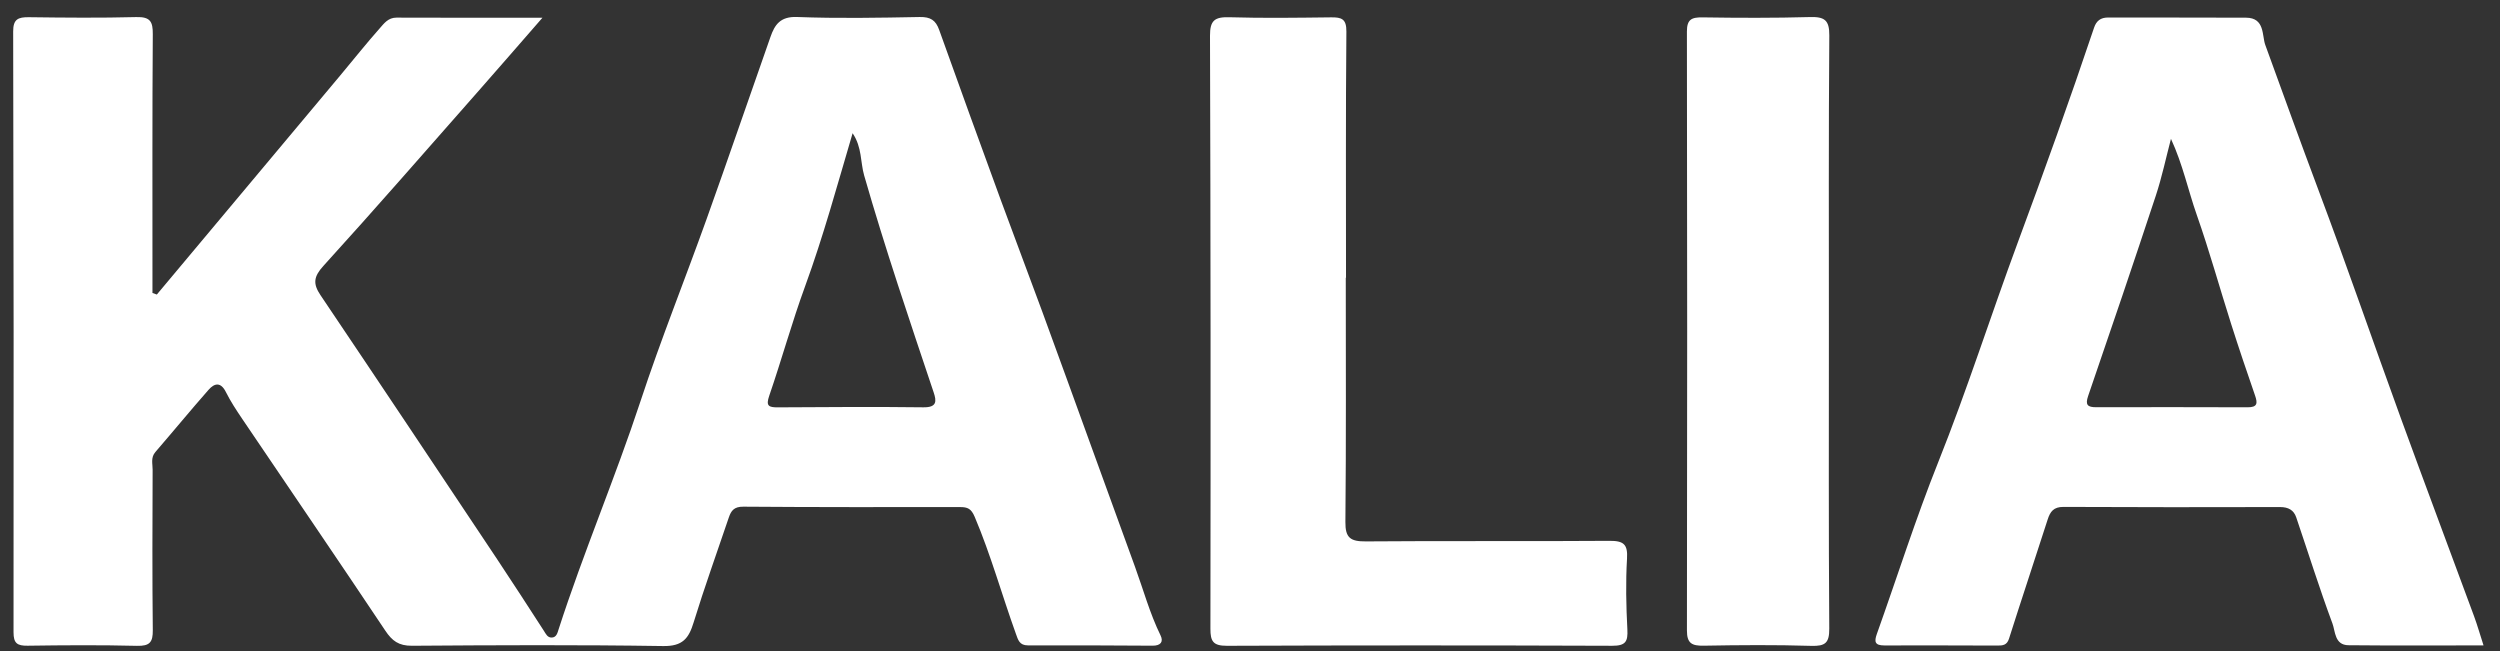 <?xml version="1.0" encoding="UTF-8"?>
<svg xmlns="http://www.w3.org/2000/svg" width="119" height="31" viewBox="0 0 119 31" fill="none">
  <rect x="0" y="0" width="119" height="31" fill="#333333" stroke="none"/>
  <path d="M7.465 14.02C10.377 10.541 13.29 7.063 16.202 3.584C16.826 2.838 17.43 2.076 18.075 1.348C18.278 1.12 18.474 0.838 18.871 0.839C21.11 0.848 23.348 0.844 25.821 0.844C24.695 2.134 23.719 3.263 22.732 4.382C20.295 7.148 17.875 9.928 15.395 12.656C14.925 13.172 14.89 13.507 15.257 14.052C18.074 18.235 20.872 22.431 23.669 26.626C24.419 27.751 25.15 28.889 25.886 30.023C25.983 30.173 26.061 30.36 26.273 30.347C26.493 30.334 26.537 30.119 26.587 29.964C27.771 26.296 29.288 22.742 30.494 19.079C31.453 16.168 32.6 13.316 33.634 10.427C34.666 7.544 35.656 4.646 36.674 1.758C36.876 1.183 37.134 0.779 37.939 0.809C39.883 0.883 41.832 0.847 43.779 0.81C44.296 0.8 44.542 0.967 44.705 1.424C45.667 4.116 46.643 6.803 47.625 9.488C48.277 11.27 48.955 13.042 49.608 14.824C50.41 17.008 51.199 19.197 51.993 21.383C52.669 23.246 53.344 25.109 54.023 26.971C54.422 28.065 54.727 29.192 55.243 30.247C55.388 30.543 55.255 30.738 54.862 30.735C52.885 30.72 50.907 30.716 48.93 30.72C48.521 30.721 48.46 30.455 48.355 30.165C47.689 28.317 47.167 26.423 46.398 24.607C46.229 24.207 46.058 24.137 45.698 24.137C42.26 24.139 38.822 24.145 35.384 24.118C34.943 24.114 34.802 24.306 34.69 24.637C34.129 26.299 33.532 27.951 33.017 29.627C32.785 30.383 32.5 30.767 31.565 30.752C27.58 30.69 23.594 30.709 19.608 30.738C18.978 30.743 18.663 30.503 18.339 30.017C16.089 26.648 13.803 23.302 11.534 19.945C11.253 19.529 10.975 19.107 10.752 18.661C10.509 18.175 10.212 18.231 9.927 18.555C9.07 19.53 8.245 20.533 7.396 21.516C7.167 21.781 7.266 22.078 7.265 22.358C7.255 24.904 7.245 27.45 7.273 29.996C7.279 30.561 7.137 30.757 6.52 30.742C4.787 30.699 3.052 30.711 1.318 30.736C0.814 30.743 0.643 30.618 0.644 30.095C0.655 20.563 0.65 11.031 0.627 1.498C0.625 0.916 0.857 0.812 1.377 0.819C3.081 0.841 4.785 0.858 6.488 0.813C7.162 0.795 7.277 1.038 7.273 1.629C7.246 5.388 7.258 9.148 7.257 12.908C7.257 13.254 7.257 13.6 7.257 13.946C7.327 13.97 7.396 13.995 7.465 14.02ZM40.584 6.341C39.844 8.848 39.187 11.262 38.325 13.62C37.696 15.339 37.211 17.109 36.615 18.84C36.447 19.326 36.59 19.393 37.03 19.39C39.337 19.377 41.645 19.358 43.952 19.388C44.606 19.397 44.582 19.093 44.442 18.677C43.294 15.247 42.13 11.823 41.132 8.345C40.953 7.721 41.036 7.009 40.584 6.341Z" fill="white"></path>
  <path d="M118.216 30.721C116.031 30.721 113.907 30.735 111.786 30.713C111.125 30.706 111.164 30.052 111.025 29.68C110.405 28.011 109.873 26.311 109.3 24.625C109.183 24.279 108.923 24.135 108.53 24.136C105.094 24.145 101.657 24.146 98.22 24.129C97.755 24.127 97.59 24.349 97.469 24.728C96.862 26.621 96.23 28.506 95.629 30.401C95.531 30.71 95.334 30.73 95.082 30.729C93.287 30.725 91.493 30.716 89.698 30.723C89.24 30.725 89.207 30.544 89.338 30.177C90.311 27.453 91.184 24.692 92.257 22.006C93.635 18.558 94.757 15.027 96.043 11.552C97.301 8.155 98.525 4.748 99.678 1.317C99.787 0.991 99.992 0.834 100.343 0.834C102.533 0.838 104.723 0.833 106.913 0.842C107.814 0.846 107.666 1.694 107.827 2.138C108.663 4.433 109.489 6.731 110.348 9.019C111.703 12.624 112.955 16.267 114.273 19.886C115.422 23.04 116.604 26.182 117.765 29.331C117.925 29.766 118.051 30.212 118.216 30.721ZM103.338 6.609C103.101 7.509 102.91 8.423 102.619 9.306C101.566 12.495 100.486 15.676 99.394 18.853C99.249 19.276 99.371 19.384 99.776 19.384C102.179 19.38 104.582 19.377 106.984 19.387C107.453 19.39 107.468 19.197 107.344 18.837C106.952 17.705 106.568 16.571 106.205 15.43C105.654 13.701 105.171 11.949 104.569 10.238C104.153 9.057 103.904 7.833 103.338 6.609Z" fill="white"></path>
  <path d="M64.059 13.22C64.059 17.096 64.079 20.973 64.041 24.849C64.034 25.602 64.28 25.777 65.019 25.771C68.882 25.738 72.744 25.774 76.606 25.744C77.3 25.738 77.486 25.918 77.446 26.595C77.38 27.715 77.404 28.844 77.463 29.966C77.492 30.532 77.385 30.741 76.742 30.739C70.629 30.716 64.516 30.716 58.403 30.74C57.739 30.742 57.615 30.523 57.616 29.927C57.629 20.517 57.627 11.106 57.596 1.696C57.594 0.977 57.815 0.8 58.521 0.821C60.131 0.869 61.744 0.845 63.356 0.826C63.865 0.819 64.093 0.903 64.088 1.502C64.053 5.407 64.07 9.313 64.07 13.22C64.066 13.22 64.062 13.22 64.059 13.22Z" fill="white"></path>
  <path d="M87.055 15.801C87.055 20.508 87.04 25.215 87.073 29.922C87.077 30.597 86.892 30.764 86.213 30.743C84.511 30.691 82.805 30.704 81.102 30.735C80.533 30.745 80.297 30.625 80.298 30.013C80.314 20.51 80.314 11.007 80.297 1.504C80.296 0.935 80.504 0.819 81.039 0.827C82.742 0.853 84.447 0.86 86.149 0.812C86.844 0.792 87.08 0.954 87.075 1.68C87.039 6.386 87.056 11.094 87.055 15.801Z" fill="white"></path>
</svg>
